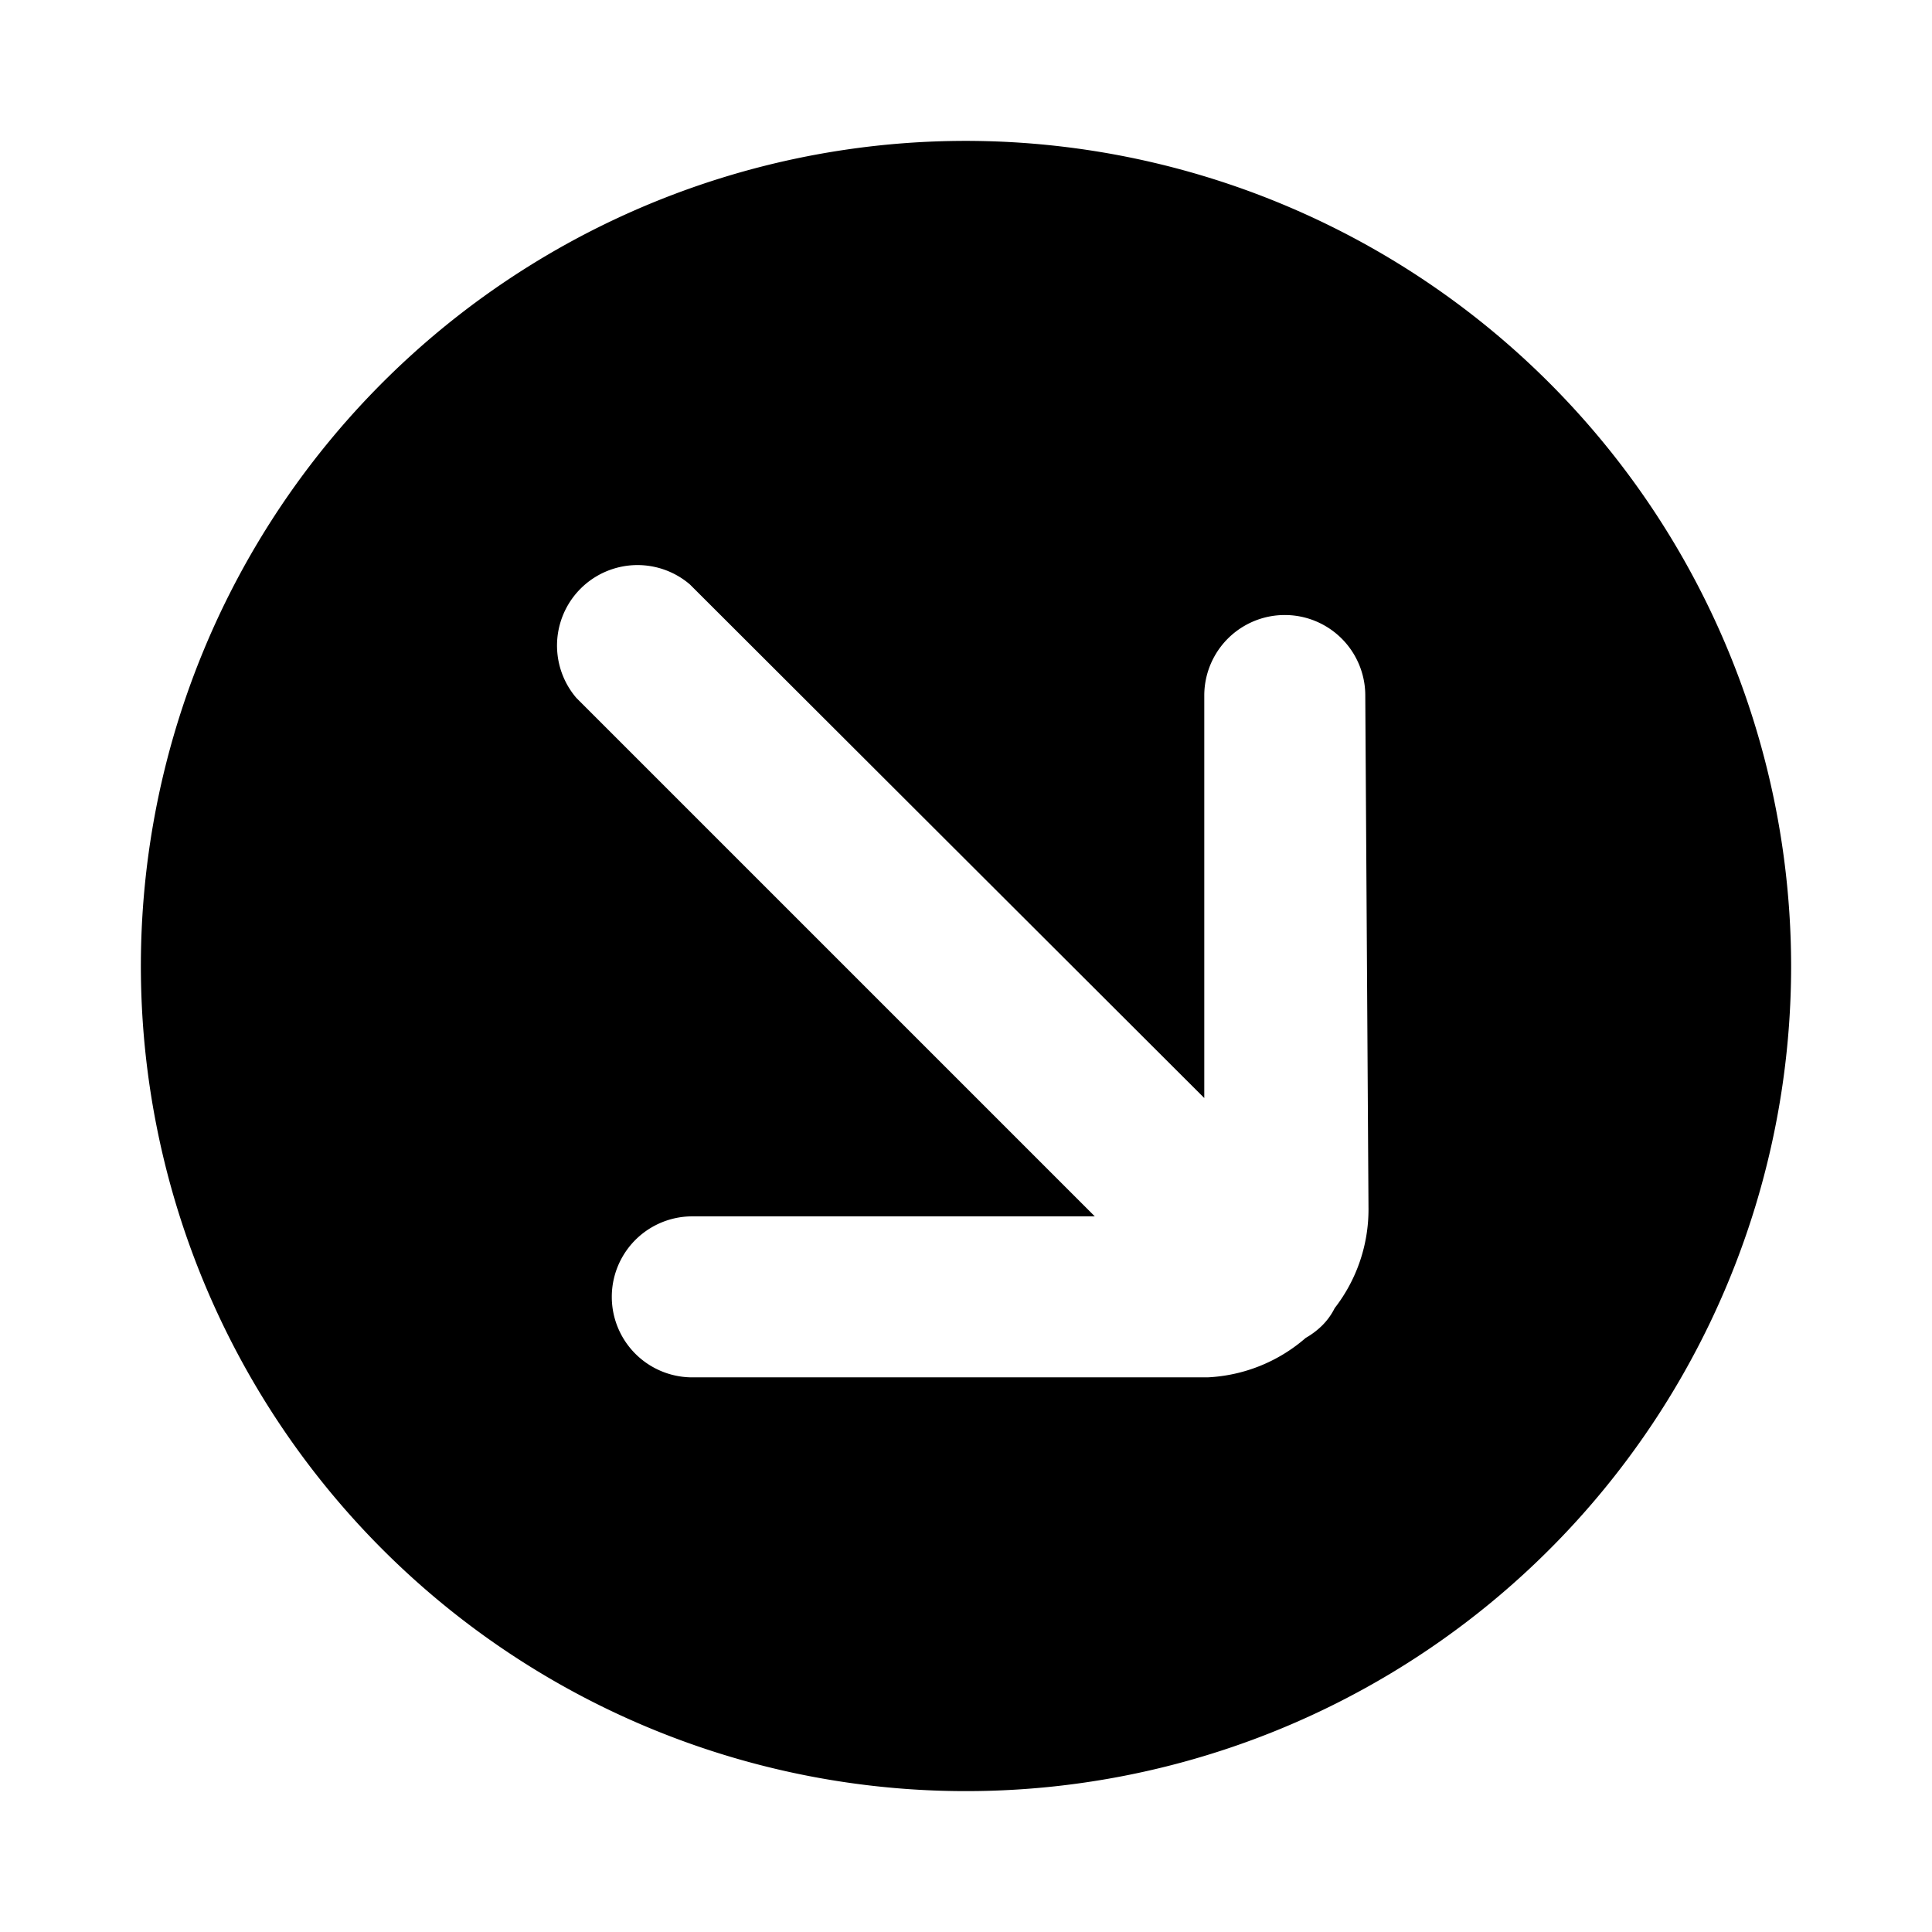 <?xml version="1.0" encoding="utf-8"?>
<!-- Generator: www.svgicons.com -->
<svg xmlns="http://www.w3.org/2000/svg" width="800" height="800" viewBox="0 0 24 24">
<path fill="currentColor" d="M12 1.75A10.25 10.25 0 1 0 22.25 12A10.26 10.26 0 0 0 12 1.75m5 13.27a2 2 0 0 1-.42 1.23a.82.82 0 0 1-.16.22a.996.996 0 0 1-.2.15a2 2 0 0 1-1.22.49H8.6a1 1 0 0 1 0-2h5L7.16 8.67a1 1 0 0 1 1.41-1.41l6.39 6.38v-5a1 1 0 1 1 2 0z"/>
</svg>